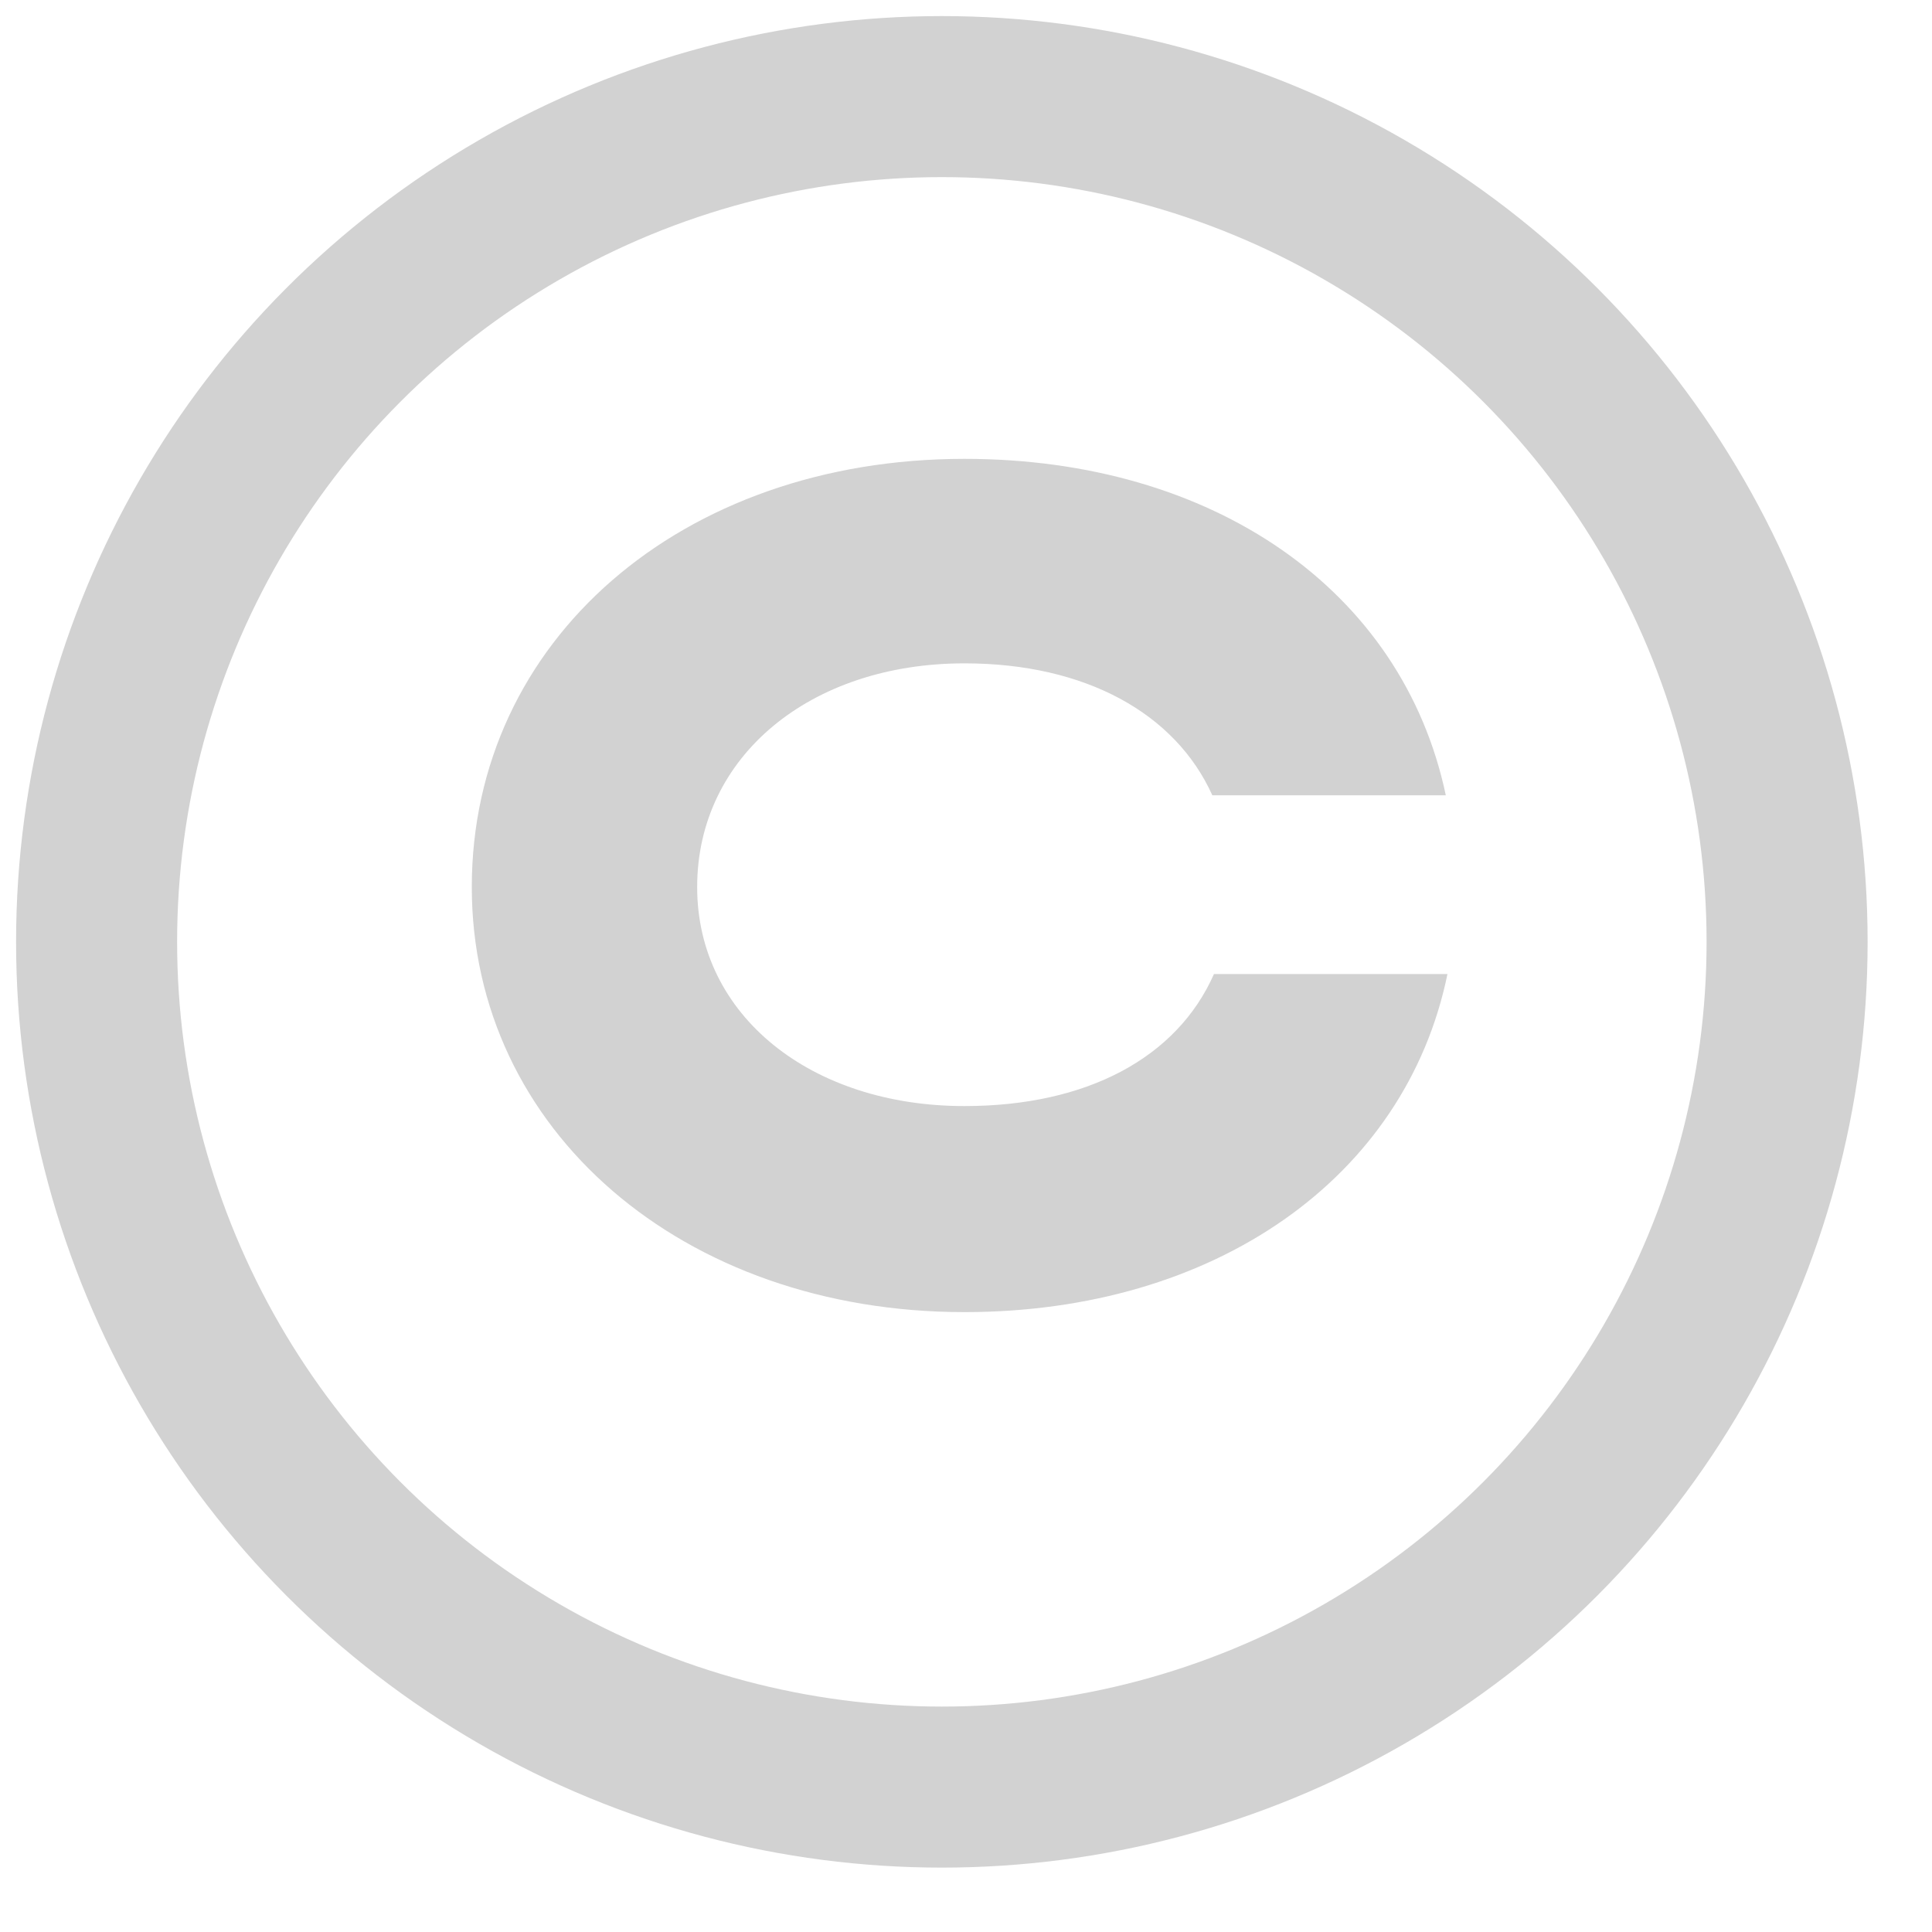 <?xml version="1.0" encoding="UTF-8"?> <svg xmlns="http://www.w3.org/2000/svg" width="20" height="20" viewBox="0 0 20 20" fill="none"><path d="M7.217 9.183C7.217 10.517 8.4 11.45 9.984 11.45C11.251 11.45 12.184 10.95 12.567 10.083H14.984C14.55 12.2 12.567 13.583 9.984 13.583C7.067 13.583 4.884 11.7 4.884 9.183C4.884 6.633 7.05 4.75 9.984 4.75C12.55 4.75 14.517 6.1 14.967 8.233H12.55C12.167 7.383 11.234 6.867 9.984 6.867C8.384 6.867 7.217 7.833 7.217 9.183Z" fill="#D2D2D2"></path><circle cx="9.75" cy="9.75" r="8.75" stroke="#D2D2D2" stroke-width="1.667"></circle></svg> 
